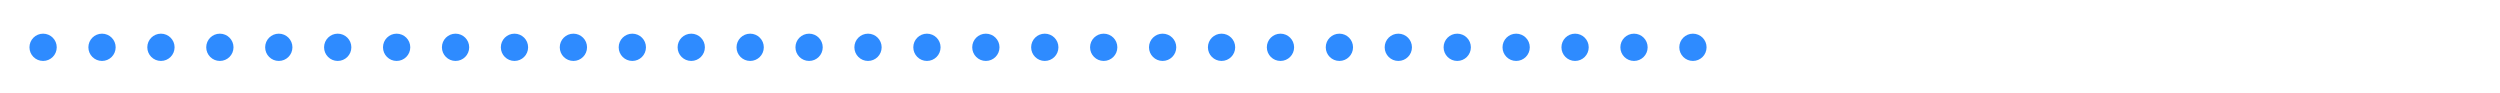 <?xml version="1.0" encoding="UTF-8"?> <svg xmlns="http://www.w3.org/2000/svg" id="a" viewBox="0 0 297 11"><defs><style>.b{fill:#2e8bff;}</style></defs><circle class="b" cx="5.12" cy="5.62" r="1.62"></circle><circle class="b" cx="12.12" cy="5.62" r="1.62"></circle><circle class="b" cx="19.12" cy="5.62" r="1.62"></circle><circle class="b" cx="26.12" cy="5.62" r="1.62"></circle><circle class="b" cx="33.12" cy="5.62" r="1.62"></circle><circle class="b" cx="40.12" cy="5.62" r="1.62"></circle><circle class="b" cx="47.12" cy="5.62" r="1.62"></circle><circle class="b" cx="54.12" cy="5.62" r="1.62"></circle><circle class="b" cx="61.12" cy="5.62" r="1.62"></circle><circle class="b" cx="68.12" cy="5.62" r="1.62"></circle><circle class="b" cx="75.12" cy="5.62" r="1.62"></circle><circle class="b" cx="82.12" cy="5.62" r="1.62"></circle><circle class="b" cx="89.12" cy="5.62" r="1.62"></circle><circle class="b" cx="96.12" cy="5.62" r="1.62"></circle><circle class="b" cx="103.12" cy="5.62" r="1.62"></circle><circle class="b" cx="110.12" cy="5.62" r="1.62"></circle><circle class="b" cx="117.12" cy="5.62" r="1.62"></circle><circle class="b" cx="124.12" cy="5.62" r="1.62"></circle><circle class="b" cx="131.12" cy="5.62" r="1.62"></circle><circle class="b" cx="138.12" cy="5.62" r="1.62"></circle><circle class="b" cx="145.12" cy="5.62" r="1.62"></circle><circle class="b" cx="152.12" cy="5.62" r="1.62"></circle><circle class="b" cx="159.12" cy="5.62" r="1.62"></circle><circle class="b" cx="166.12" cy="5.62" r="1.62"></circle><circle class="b" cx="173.12" cy="5.62" r="1.62"></circle><circle class="b" cx="180.12" cy="5.62" r="1.62"></circle><circle class="b" cx="187.12" cy="5.62" r="1.62"></circle><circle class="b" cx="194.12" cy="5.62" r="1.62"></circle><circle class="b" cx="201.12" cy="5.62" r="1.62"></circle></svg> 